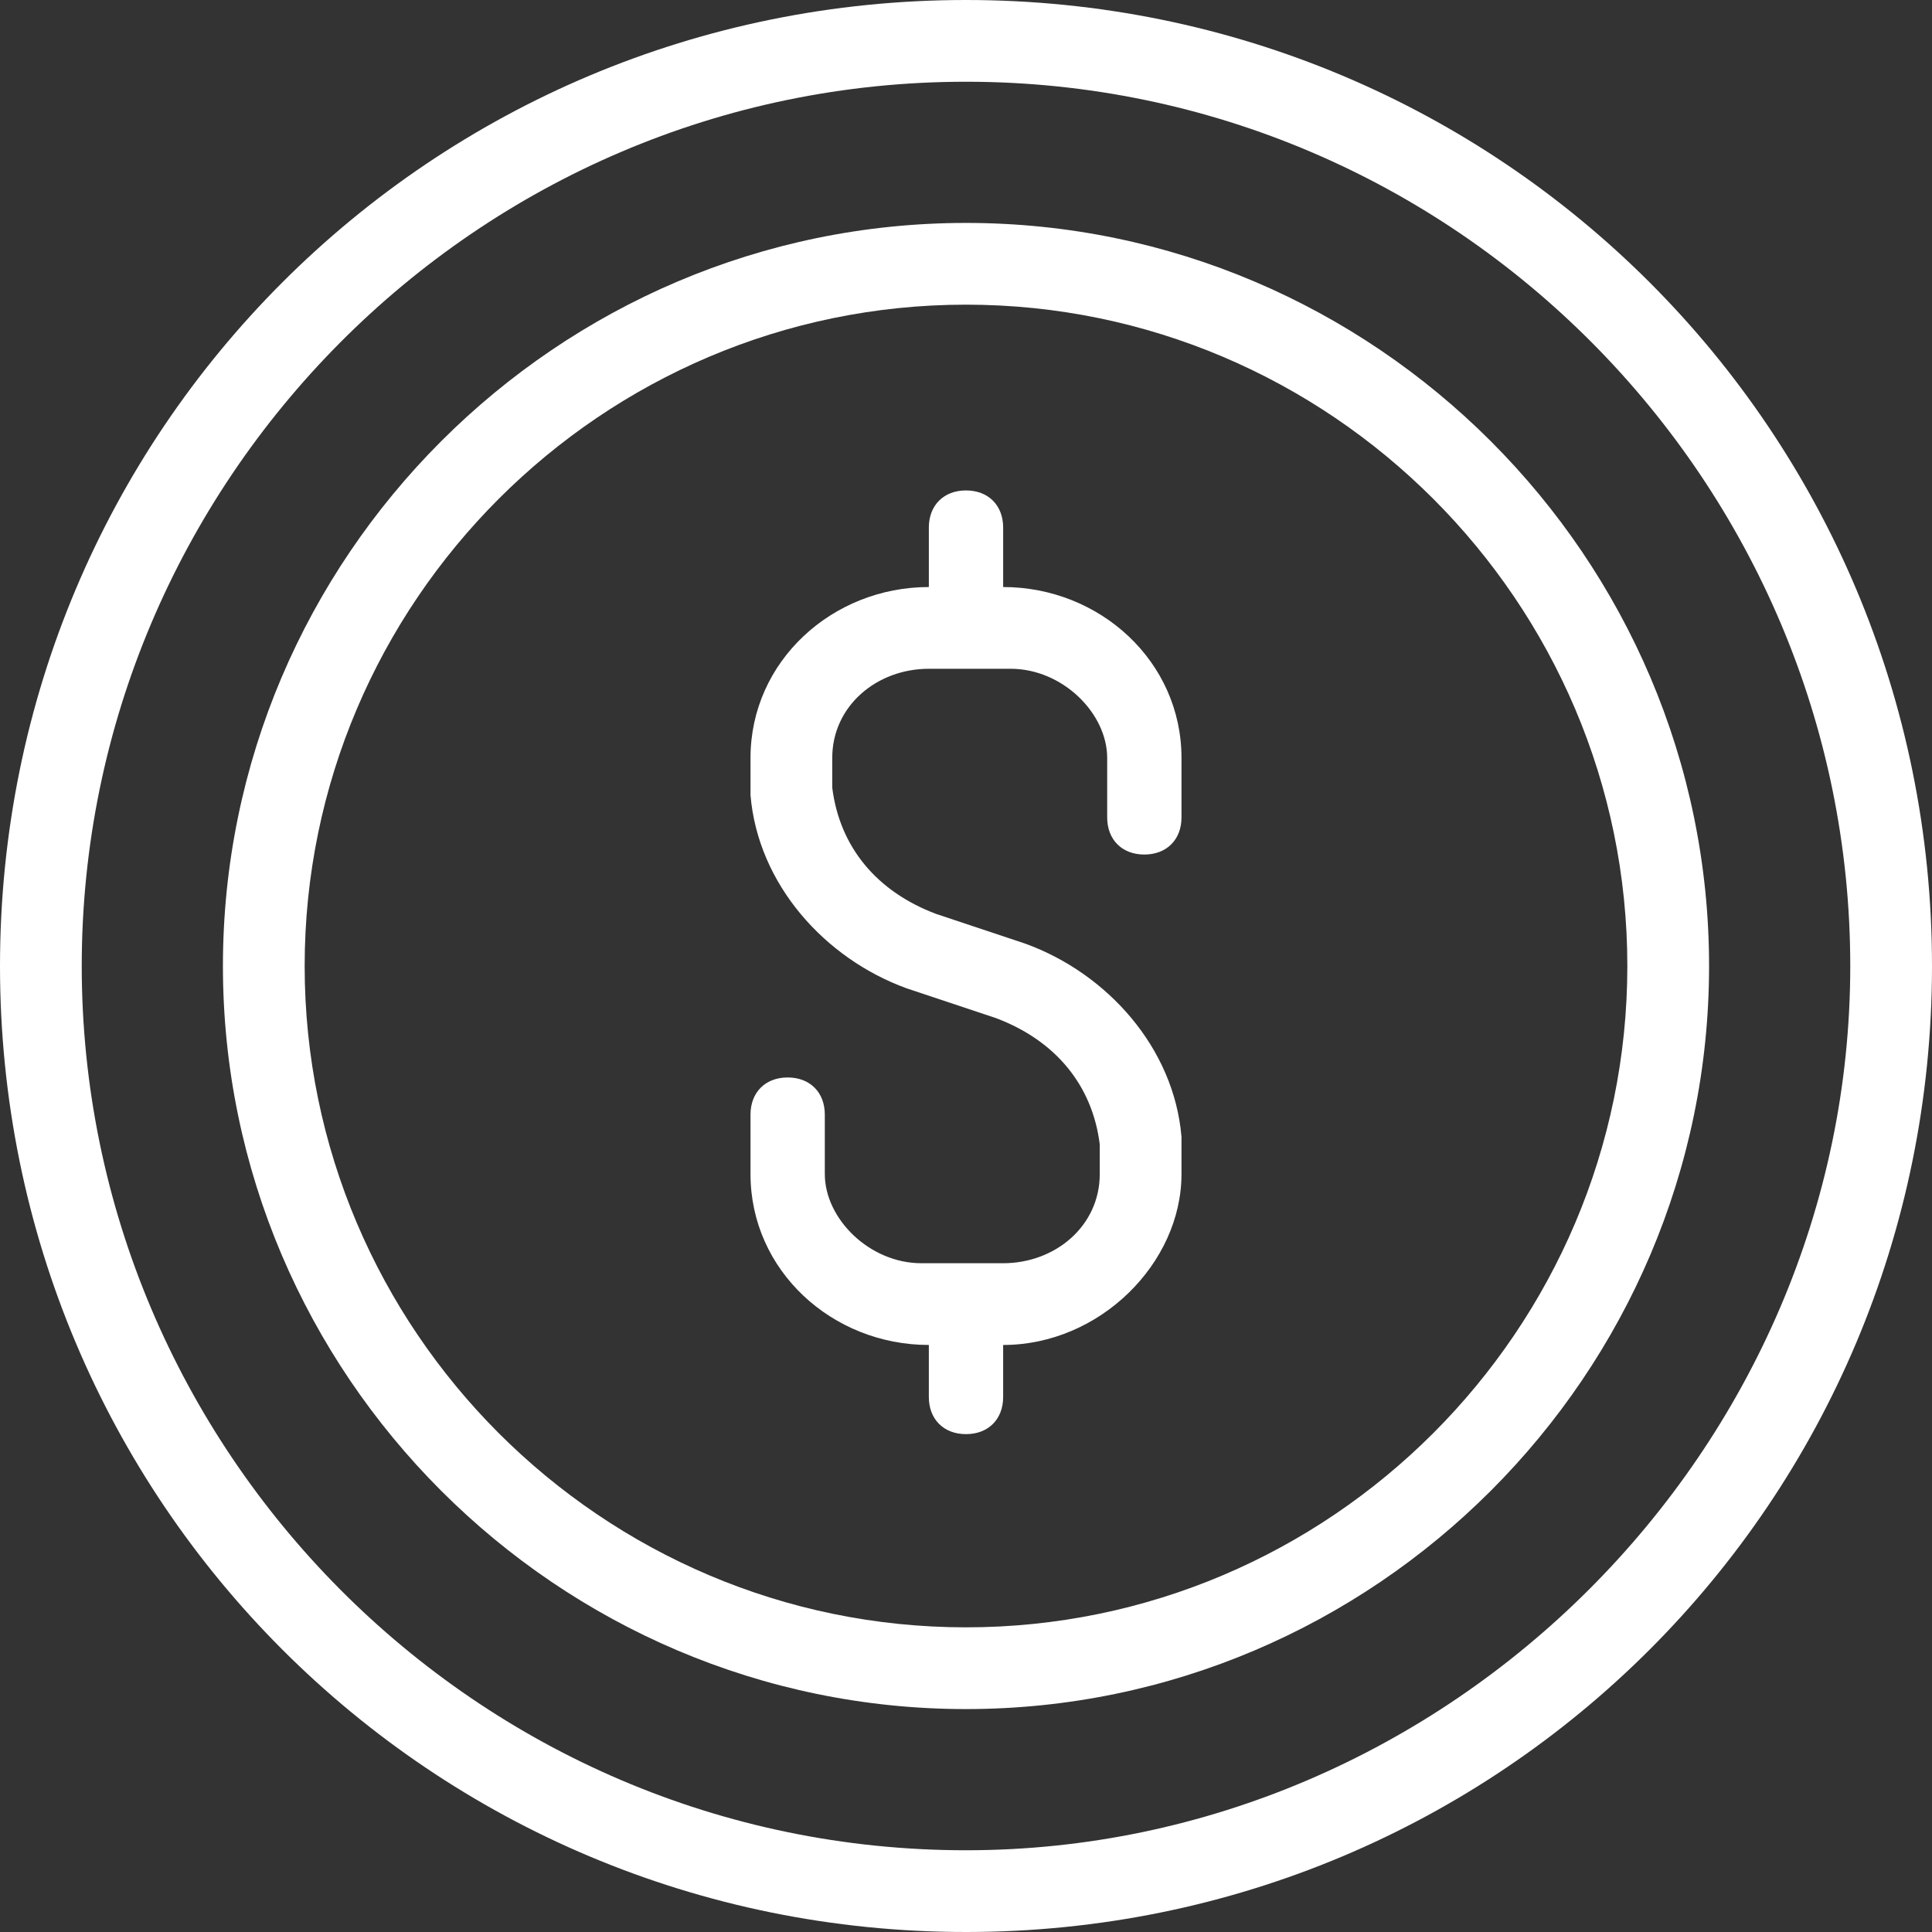 <?xml version="1.0" encoding="UTF-8"?>
<svg id="_圖層_1" data-name="圖層 1" xmlns="http://www.w3.org/2000/svg" version="1.1" viewBox="0 0 26 26">
  <rect x="0" y="0" width="26" height="26" fill="#333333" stroke="none"/>
  <defs>
    <style>
      .cls-1 {
        fill-rule: evenodd;
      }

      .cls-1, .cls-2 {
        fill: #fff;
        stroke-width: 0px;
      }
    </style>
  </defs>
  <path class="cls-1" d="M13,24.9c-6.6,0-11.9-5.4-11.9-11.9S6.4,1.1,13,1.1s11.9,5.4,11.9,11.9-5.4,11.9-11.9,11.9ZM13,0C5.8,0,0,5.8,0,13s5.8,13,13,13,13-5.8,13-13S20.2,0,13,0Z"/>
  <path class="cls-1" d="M13,21.9c-4.9,0-8.9-4-8.9-8.9S8.1,4.1,13,4.1s8.9,4,8.9,8.9-4,8.9-8.9,8.9ZM13,3C7.5,3,3,7.5,3,13s4.5,10,10,10,10-4.5,10-10S18.5,3,13,3Z"/>
  <path class="cls-2" d="M13.5,7.9h0c0,0,0-.1,0-.2v-.6c0-.3-.2-.5-.5-.5s-.5.2-.5.5v.6c0,0,0,.1,0,.2h0c-1.3,0-2.4,1-2.4,2.3v.2c0,.1,0,.2,0,.3.1,1.2,1,2.2,2.1,2.6l1.2.4c.8.3,1.3.9,1.4,1.7v.2s0,.2,0,.2c0,.7-.6,1.2-1.3,1.2h-1.1c-.7,0-1.3-.6-1.3-1.2v-.8c0-.3-.2-.5-.5-.5s-.5.2-.5.5v.8c0,1.3,1.1,2.3,2.4,2.3h0c0,0,0,.1,0,.1v.6c0,.3.2.5.5.5s.5-.2.5-.5v-.6s0,0,0-.1h0c1.3,0,2.4-1.1,2.4-2.3v-.2c0-.1,0-.2,0-.3-.1-1.2-1-2.2-2.1-2.6l-1.2-.4c-.8-.3-1.3-.9-1.4-1.7v-.2s0-.2,0-.2c0-.7.6-1.2,1.3-1.2h1.1c.7,0,1.3.6,1.3,1.2v.8c0,.3.2.5.5.5s.5-.2.5-.5v-.8c0-1.3-1.1-2.3-2.4-2.3Z"/>
</svg>